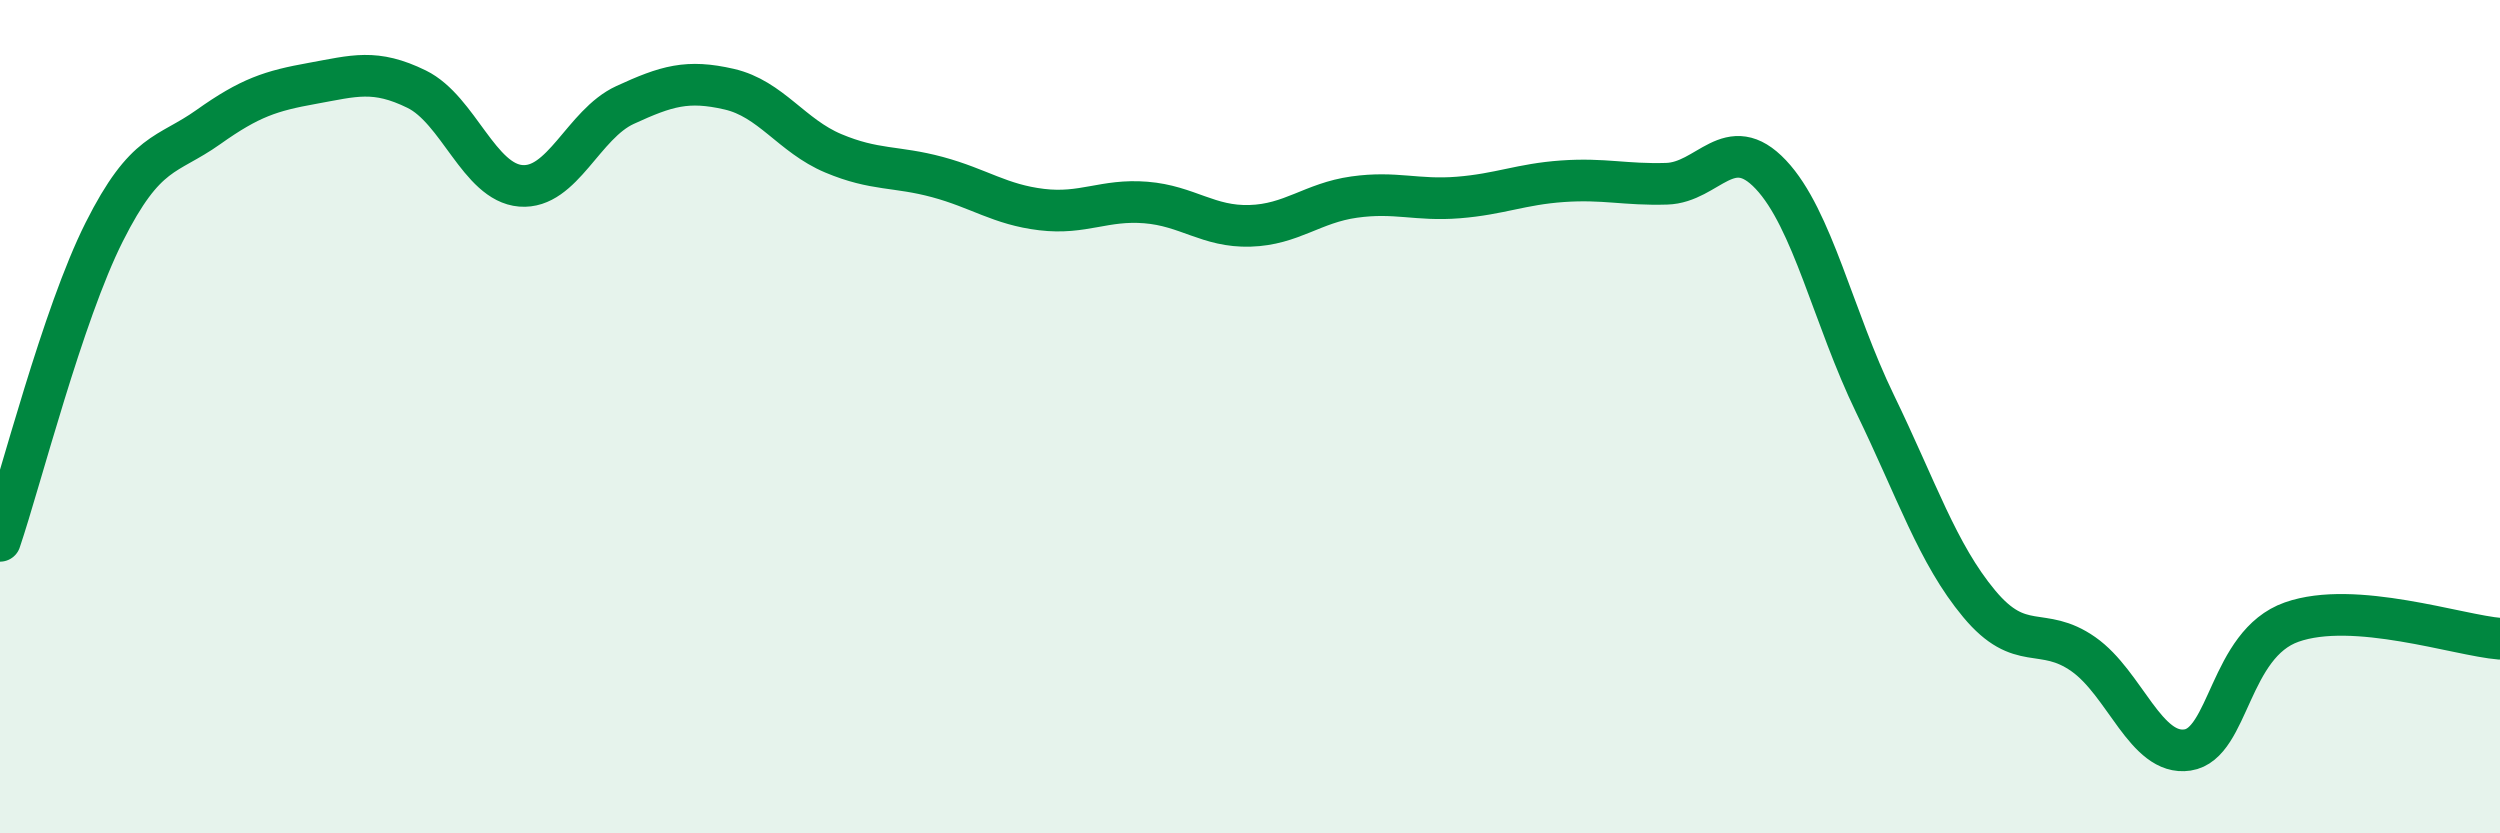 
    <svg width="60" height="20" viewBox="0 0 60 20" xmlns="http://www.w3.org/2000/svg">
      <path
        d="M 0,12.98 C 0.5,11.5 1.5,7.56 2.5,5.57 C 3.5,3.58 4,3.76 5,3.05 C 6,2.34 6.5,2.18 7.5,2 C 8.5,1.82 9,1.65 10,2.14 C 11,2.63 11.5,4.38 12.5,4.46 C 13.5,4.54 14,2.98 15,2.52 C 16,2.06 16.5,1.91 17.5,2.14 C 18.5,2.37 19,3.26 20,3.68 C 21,4.1 21.5,3.98 22.5,4.25 C 23.5,4.52 24,4.91 25,5.03 C 26,5.15 26.5,4.78 27.5,4.86 C 28.5,4.94 29,5.45 30,5.42 C 31,5.39 31.5,4.87 32.5,4.73 C 33.5,4.59 34,4.82 35,4.74 C 36,4.66 36.5,4.42 37.5,4.35 C 38.5,4.28 39,4.44 40,4.41 C 41,4.38 41.5,3.13 42.5,4.19 C 43.5,5.25 44,7.63 45,9.69 C 46,11.75 46.5,13.29 47.5,14.49 C 48.5,15.69 49,15 50,15.7 C 51,16.4 51.5,18.15 52.5,18 C 53.5,17.85 53.5,15.46 55,14.93 C 56.5,14.4 59,15.25 60,15.33L60 20L0 20Z"
        fill="#008740"
        opacity="0.1"
        stroke-linecap="round"
        stroke-linejoin="round"
      />
      <path
        d="M 0,12.98 C 0.5,11.5 1.5,7.56 2.5,5.57 C 3.5,3.58 4,3.76 5,3.05 C 6,2.34 6.5,2.18 7.5,2 C 8.5,1.82 9,1.65 10,2.14 C 11,2.63 11.5,4.38 12.5,4.46 C 13.5,4.54 14,2.98 15,2.52 C 16,2.06 16.5,1.91 17.5,2.14 C 18.5,2.37 19,3.26 20,3.68 C 21,4.1 21.5,3.98 22.5,4.25 C 23.5,4.52 24,4.91 25,5.03 C 26,5.15 26.5,4.78 27.5,4.86 C 28.5,4.94 29,5.45 30,5.42 C 31,5.39 31.5,4.87 32.5,4.73 C 33.5,4.59 34,4.82 35,4.74 C 36,4.66 36.5,4.42 37.5,4.35 C 38.5,4.28 39,4.44 40,4.41 C 41,4.38 41.5,3.13 42.5,4.19 C 43.5,5.25 44,7.63 45,9.69 C 46,11.75 46.5,13.29 47.5,14.49 C 48.5,15.69 49,15 50,15.7 C 51,16.4 51.5,18.15 52.5,18 C 53.5,17.85 53.5,15.46 55,14.93 C 56.5,14.4 59,15.25 60,15.33"
        stroke="#008740"
        stroke-width="1"
        fill="none"
        stroke-linecap="round"
        stroke-linejoin="round"
      />
    </svg>
  